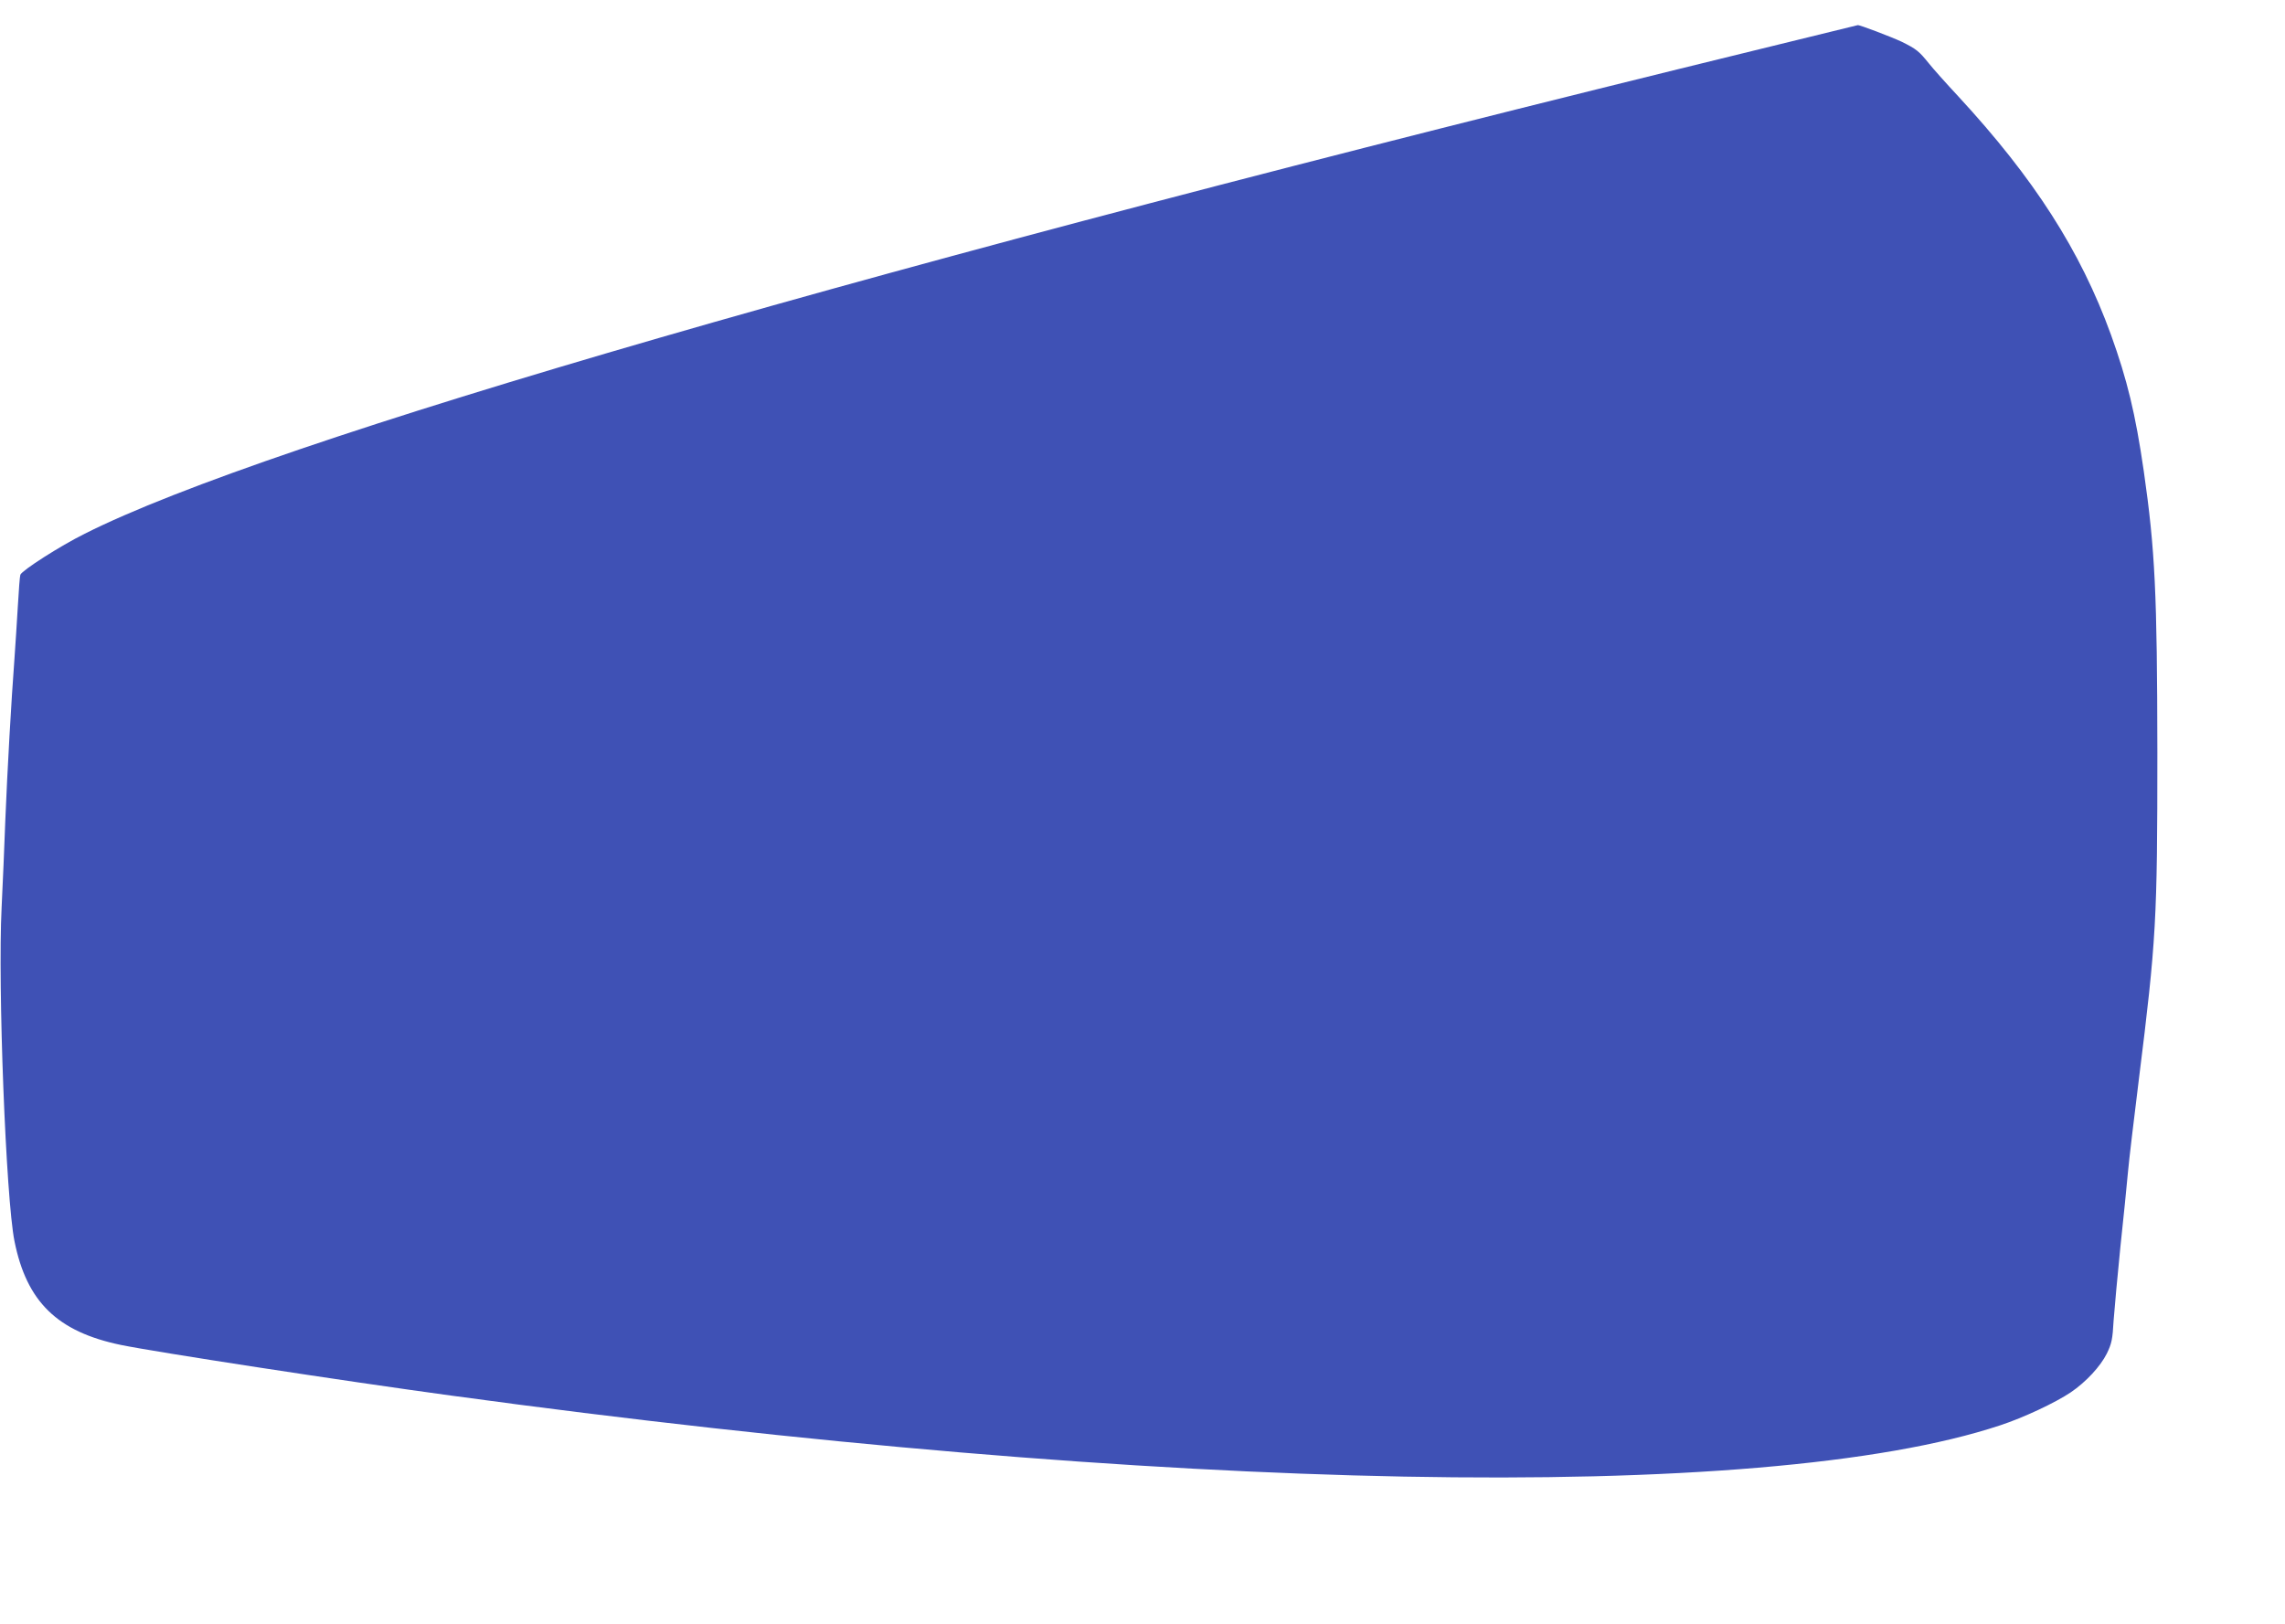 <?xml version="1.0" standalone="no"?>
<!DOCTYPE svg PUBLIC "-//W3C//DTD SVG 20010904//EN"
 "http://www.w3.org/TR/2001/REC-SVG-20010904/DTD/svg10.dtd">
<svg version="1.0" xmlns="http://www.w3.org/2000/svg"
 width="1280pt" height="910pt" viewBox="0 0 1280 910"
 preserveAspectRatio="xMidYMid meet">
<g transform="translate(0,910) scale(0.1,-0.1)"
fill="#3f51b5" stroke="none">
<path d="M9855 8824 c-4944 -1209 -8351 -2195 -9380 -2714 -139 -69 -351 -205
-361 -230 -3 -8 -9 -87 -14 -175 -5 -88 -14 -221 -19 -295 -18 -239 -40 -628
-51 -900 -5 -146 -15 -368 -21 -495 -22 -439 24 -1629 72 -1868 68 -340 240
-508 597 -582 195 -40 1235 -200 1852 -284 3992 -545 7341 -609 8675 -166 131
43 309 127 394 184 87 59 167 146 203 218 27 56 32 78 38 186 5 67 22 253 38
412 17 160 36 346 42 415 6 69 34 303 61 520 98 784 104 897 104 1835 -1 894
-13 1135 -76 1575 -47 324 -93 512 -184 765 -171 471 -431 876 -855 1335 -69
74 -143 157 -165 185 -55 68 -69 80 -152 121 -55 26 -243 98 -247 93 -1 0
-248 -61 -551 -135z"/>
</g>
</svg>
